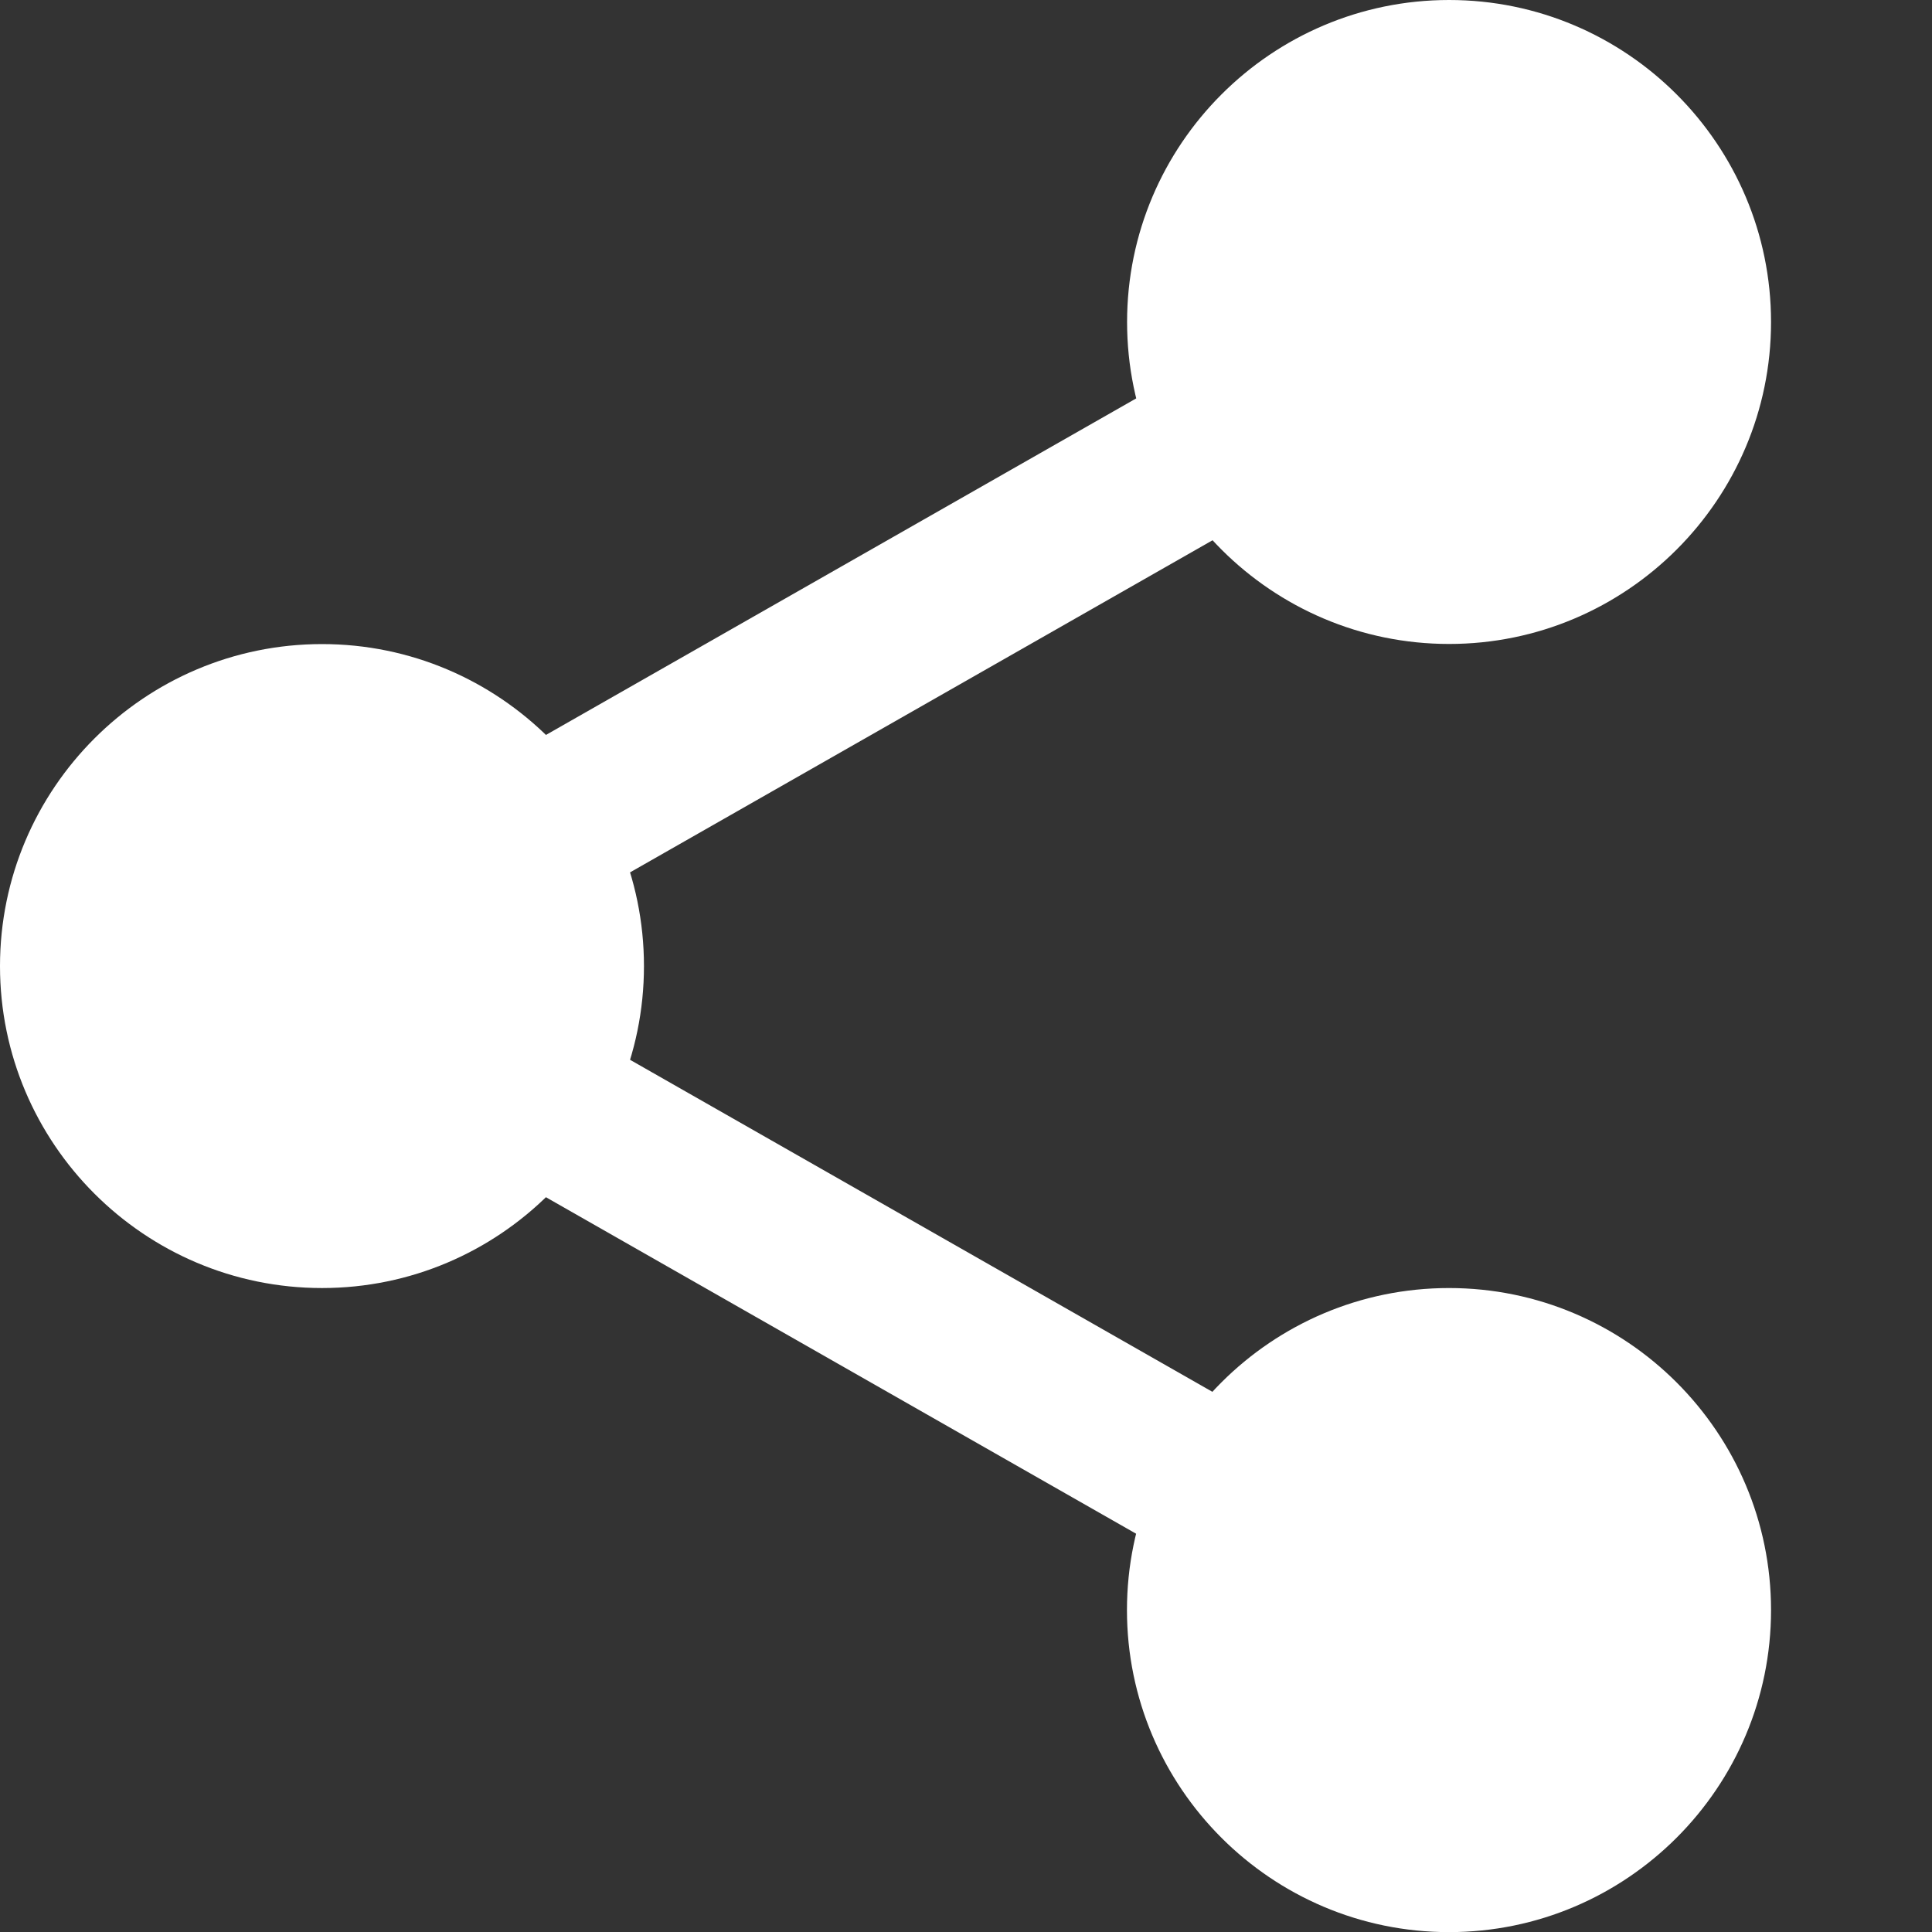<svg width="16" height="16" viewBox="0 0 16 16" fill="none" xmlns="http://www.w3.org/2000/svg">
<rect x="0" y="0" width="16" height="16" fill="#333333" stroke="none"/>
<g clip-path="url(#clip0_1735_12192)">
<path d="M14.167 2.667C14.167 3.863 13.197 4.833 12.001 4.833C10.804 4.833 9.834 3.863 9.834 2.667C9.834 1.47 10.804 0.5 12.001 0.5C13.197 0.5 14.167 1.47 14.167 2.667Z" fill="white"/>
<path d="M12.001 5.333C10.53 5.333 9.334 4.137 9.334 2.667C9.334 1.196 10.53 0 12.001 0C13.471 0 14.667 1.196 14.667 2.667C14.667 4.137 13.471 5.333 12.001 5.333ZM12.001 1C11.081 1 10.334 1.748 10.334 2.667C10.334 3.585 11.081 4.333 12.001 4.333C12.92 4.333 13.667 3.585 13.667 2.667C13.667 1.748 12.92 1 12.001 1ZM14.167 13.333C14.167 14.53 13.197 15.5 12.001 15.5C10.804 15.5 9.834 14.53 9.834 13.333C9.834 12.137 10.804 11.167 12.001 11.167C13.197 11.167 14.167 12.137 14.167 13.333Z" fill="white"/>
<path d="M12 16.001C10.529 16.001 9.333 14.805 9.333 13.334C9.333 11.863 10.529 10.667 12 10.667C13.471 10.667 14.667 11.863 14.667 13.334C14.667 14.805 13.471 16.001 12 16.001ZM12 11.667C11.081 11.667 10.333 12.415 10.333 13.334C10.333 14.253 11.081 15.001 12 15.001C12.919 15.001 13.667 14.252 13.667 13.334C13.667 12.415 12.919 11.667 12 11.667ZM4.833 8.001C4.833 9.197 3.863 10.167 2.667 10.167C1.47 10.167 0.5 9.197 0.5 8.001C0.5 6.804 1.47 5.834 2.667 5.834C3.863 5.834 4.833 6.804 4.833 8.001Z" fill="white"/>
<path d="M2.667 10.667C1.196 10.667 0 9.471 0 8.001C0 6.53 1.196 5.334 2.667 5.334C4.137 5.334 5.333 6.53 5.333 8.001C5.333 9.471 4.137 10.667 2.667 10.667ZM2.667 6.334C1.747 6.334 1 7.082 1 8.001C1 8.919 1.747 9.667 2.667 9.667C3.586 9.667 4.333 8.919 4.333 8.001C4.333 7.082 3.586 6.334 2.667 6.334Z" fill="white"/>
<path d="M4.241 7.681C4.009 7.681 3.783 7.56 3.661 7.344C3.478 7.025 3.591 6.618 3.91 6.435L10.096 2.908C10.415 2.725 10.822 2.837 11.005 3.158C11.187 3.477 11.075 3.884 10.756 4.067L4.57 7.594C4.47 7.651 4.356 7.681 4.241 7.681ZM10.426 13.181C10.314 13.181 10.2 13.153 10.097 13.094L3.911 9.567C3.591 9.385 3.479 8.978 3.661 8.658C3.843 8.338 4.251 8.225 4.571 8.408L10.757 11.935C11.076 12.117 11.188 12.524 11.006 12.845C10.883 13.06 10.657 13.181 10.426 13.181H10.426Z" fill="white"/>
</g>
<defs>
<clipPath id="clip0_1735_12192">
<rect width="16" height="16" fill="white"/>
</clipPath>
</defs>
</svg>
